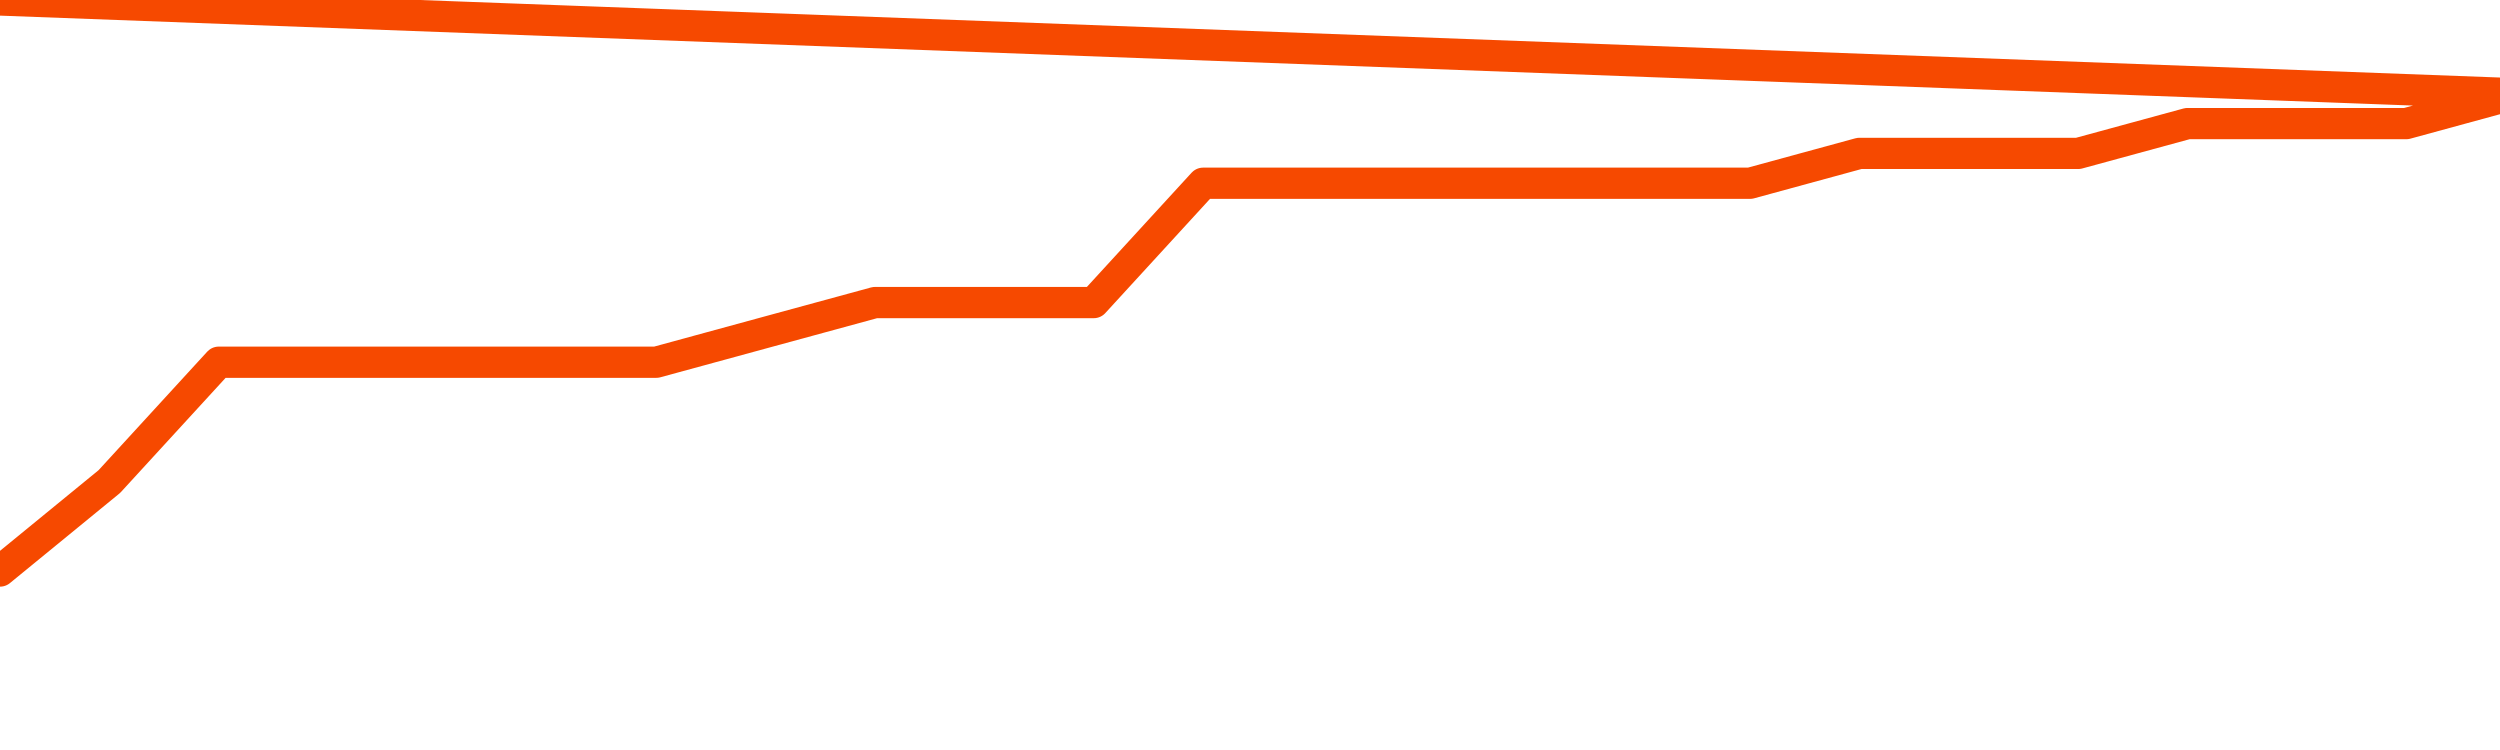       <svg
        version="1.1"
        xmlns="http://www.w3.org/2000/svg"
        width="80"
        height="24"
        viewBox="0 0 80 24">
        <path
          fill="url(#gradient)"
          fill-opacity="0.56"
          stroke="none"
          d="M 0,26 0.0,18.273 3.5,15.409 7.0,11.591 10.5,11.591 14.0,11.591 17.5,11.591 21.0,11.591 24.5,10.636 28.0,9.682 31.5,9.682 35.0,9.682 38.5,5.864 42.0,5.864 45.5,5.864 49.0,5.864 52.5,5.864 56.0,5.864 59.5,4.909 63.0,4.909 66.5,4.909 70.0,3.955 73.5,3.955 77.0,3.955 80.5,3.0 82,26 Z"
        />
        <path
          fill="none"
          stroke="#F64900"
          stroke-width="1"
          stroke-linejoin="round"
          stroke-linecap="round"
          d="M 0.0,18.273 3.5,15.409 7.0,11.591 10.5,11.591 14.0,11.591 17.5,11.591 21.0,11.591 24.5,10.636 28.0,9.682 31.5,9.682 35.0,9.682 38.5,5.864 42.0,5.864 45.5,5.864 49.0,5.864 52.5,5.864 56.0,5.864 59.5,4.909 63.0,4.909 66.5,4.909 70.0,3.955 73.5,3.955 77.0,3.955 80.5,3.0.join(' ') }"
        />
      </svg>
